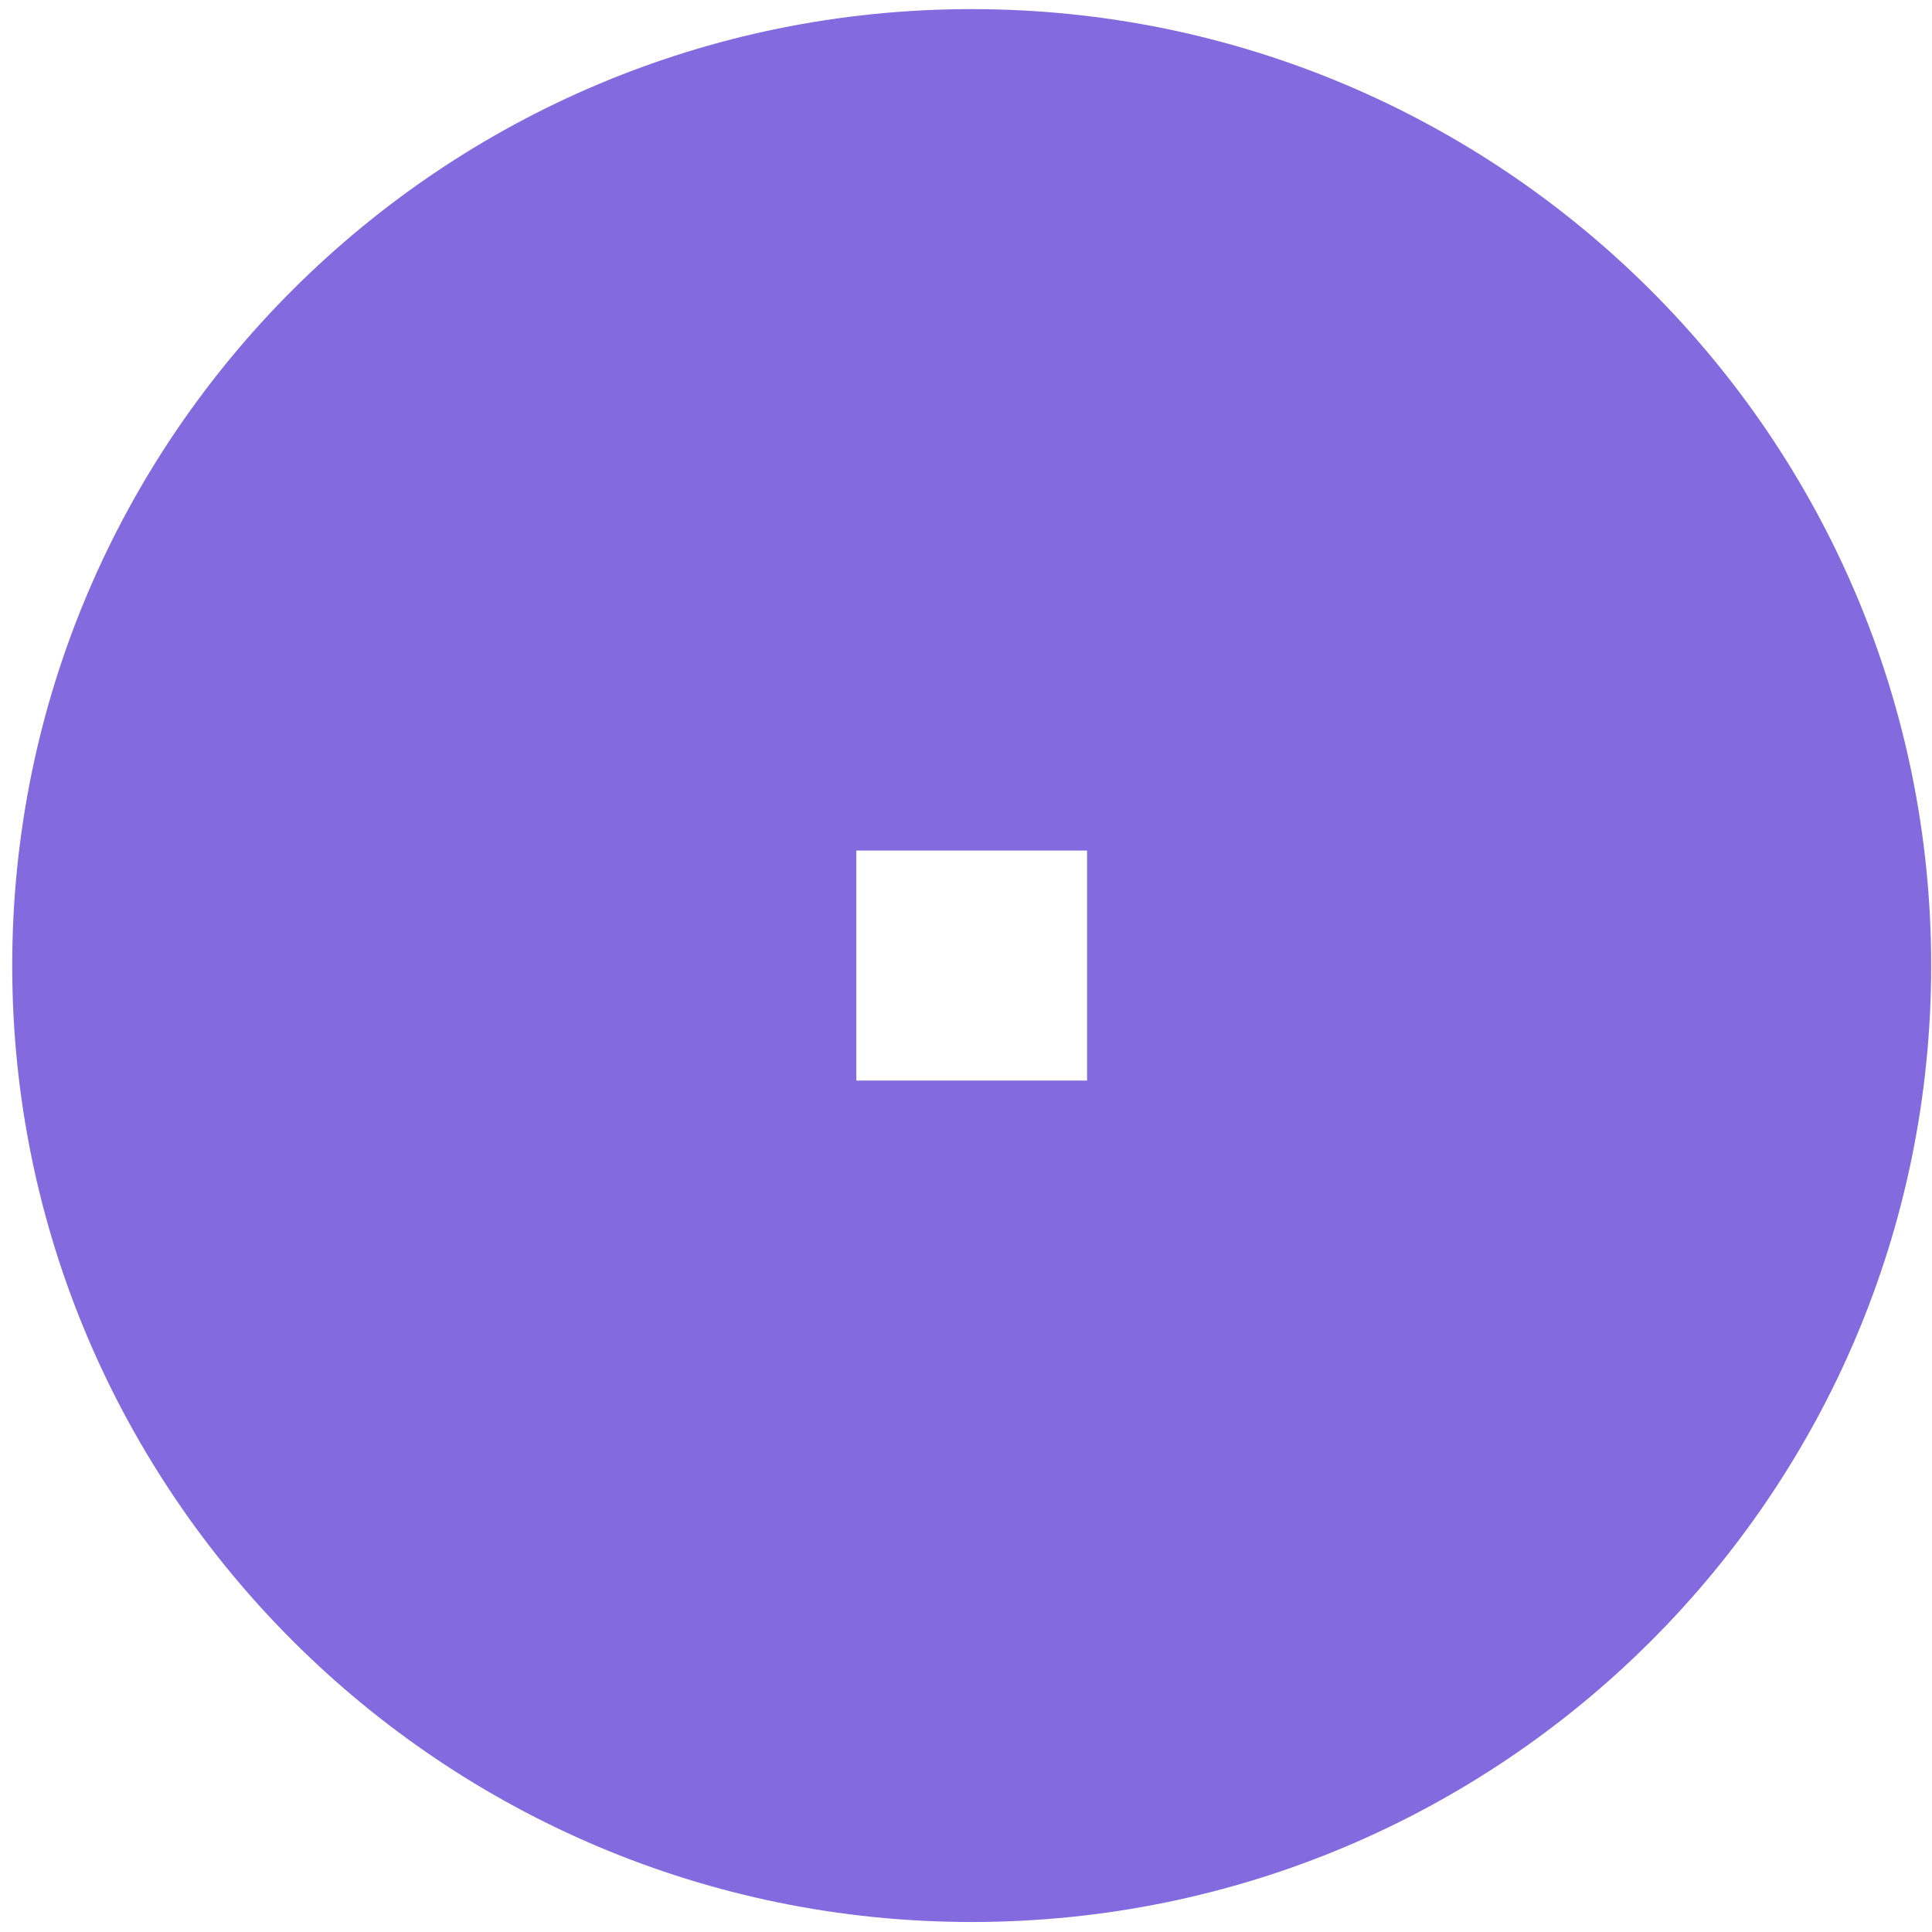 <svg width="101" height="101" viewBox="0 0 101 101" fill="none" xmlns="http://www.w3.org/2000/svg">
<g clip-path="url(#clip0_2905_16882)">
<path d="M50.798 0.477C23.063 0.477 0.639 22.895 0.639 50.477C0.639 78.058 23.128 100.477 50.798 100.477C78.533 100.477 100.957 78.058 100.957 50.477C100.957 22.895 78.467 0.477 50.798 0.477ZM56.83 56.49H44.766V44.464H56.83V56.49Z" fill="#836ADF"/>
</g>
<defs>
<clipPath id="clip0_2905_16882">
<rect width="101" height="100" fill="white" transform="translate(0 0.477)"/>
</clipPath>
</defs>
</svg>
